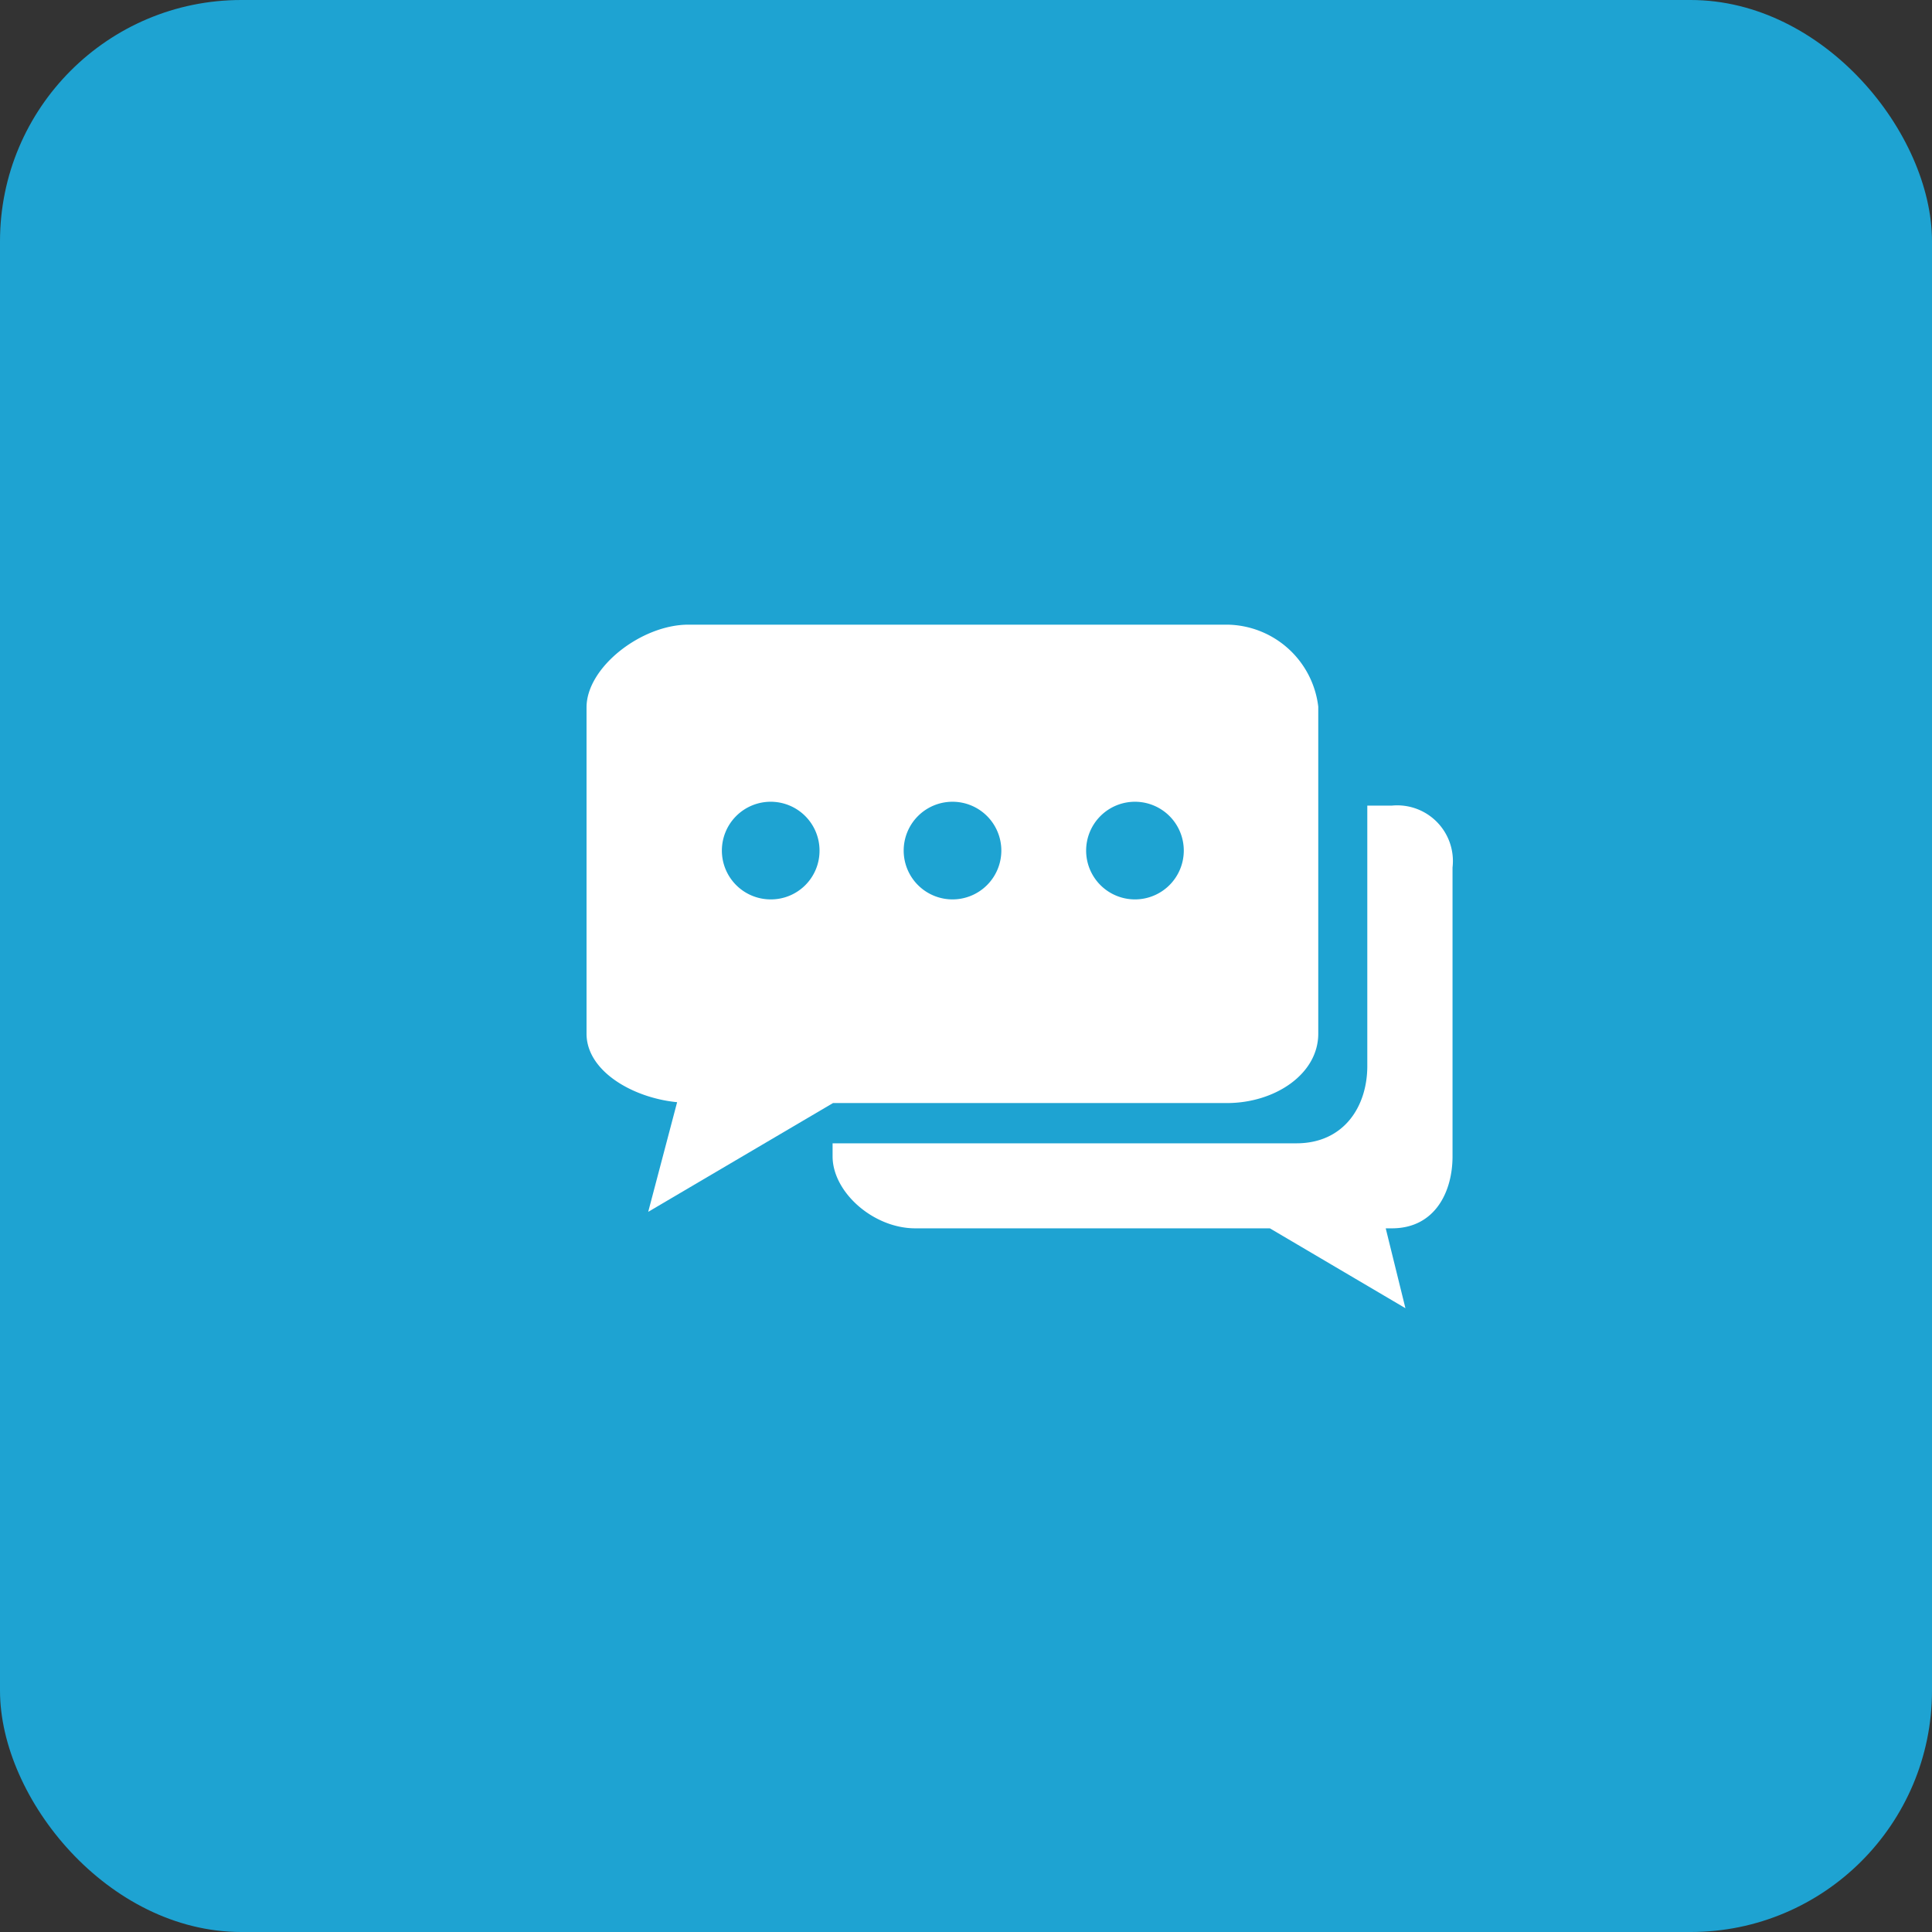 <svg xmlns="http://www.w3.org/2000/svg" viewBox="0 0 90.22 90.22"><rect x="0" y="0" width="90.22" height="90.22" fill="#333333" stroke="none"/><defs><style>.cls-1{fill:#1ea3d2;}.cls-2{fill:#fff;}</style></defs><g id="Layer_2" data-name="Layer 2"><g id="Capa_1" data-name="Capa 1"><rect class="cls-1" width="90.22" height="90.22" rx="11.27"/><path class="cls-2" d="M65,37.62H63.85V49.78c0,1.9-1.1,3.61-3.31,3.61H38.88V54c0,1.67,1.9,3.36,3.86,3.36H59.3l6.33,3.73-.92-3.73H65c2,0,2.83-1.69,2.83-3.36V40.51A2.6,2.6,0,0,0,65,37.62Z"/><path class="cls-2" d="M57.3,29.17H32.15c-2.21,0-4.76,2-4.76,3.86V48.27c0,1.75,2.16,3,4.23,3.2l-1.35,5.12,8.63-5.08H57.3c2.22,0,4.26-1.34,4.26-3.24V33A4.34,4.34,0,0,0,57.3,29.17ZM36,42a2.28,2.28,0,1,1,2.27-2.28A2.27,2.27,0,0,1,36,42Zm8.48,0a2.28,2.28,0,1,1,2.28-2.28A2.28,2.28,0,0,1,44.47,42ZM53,42a2.28,2.28,0,1,1,2.28-2.28A2.28,2.28,0,0,1,53,42Z"/></g></g></svg>